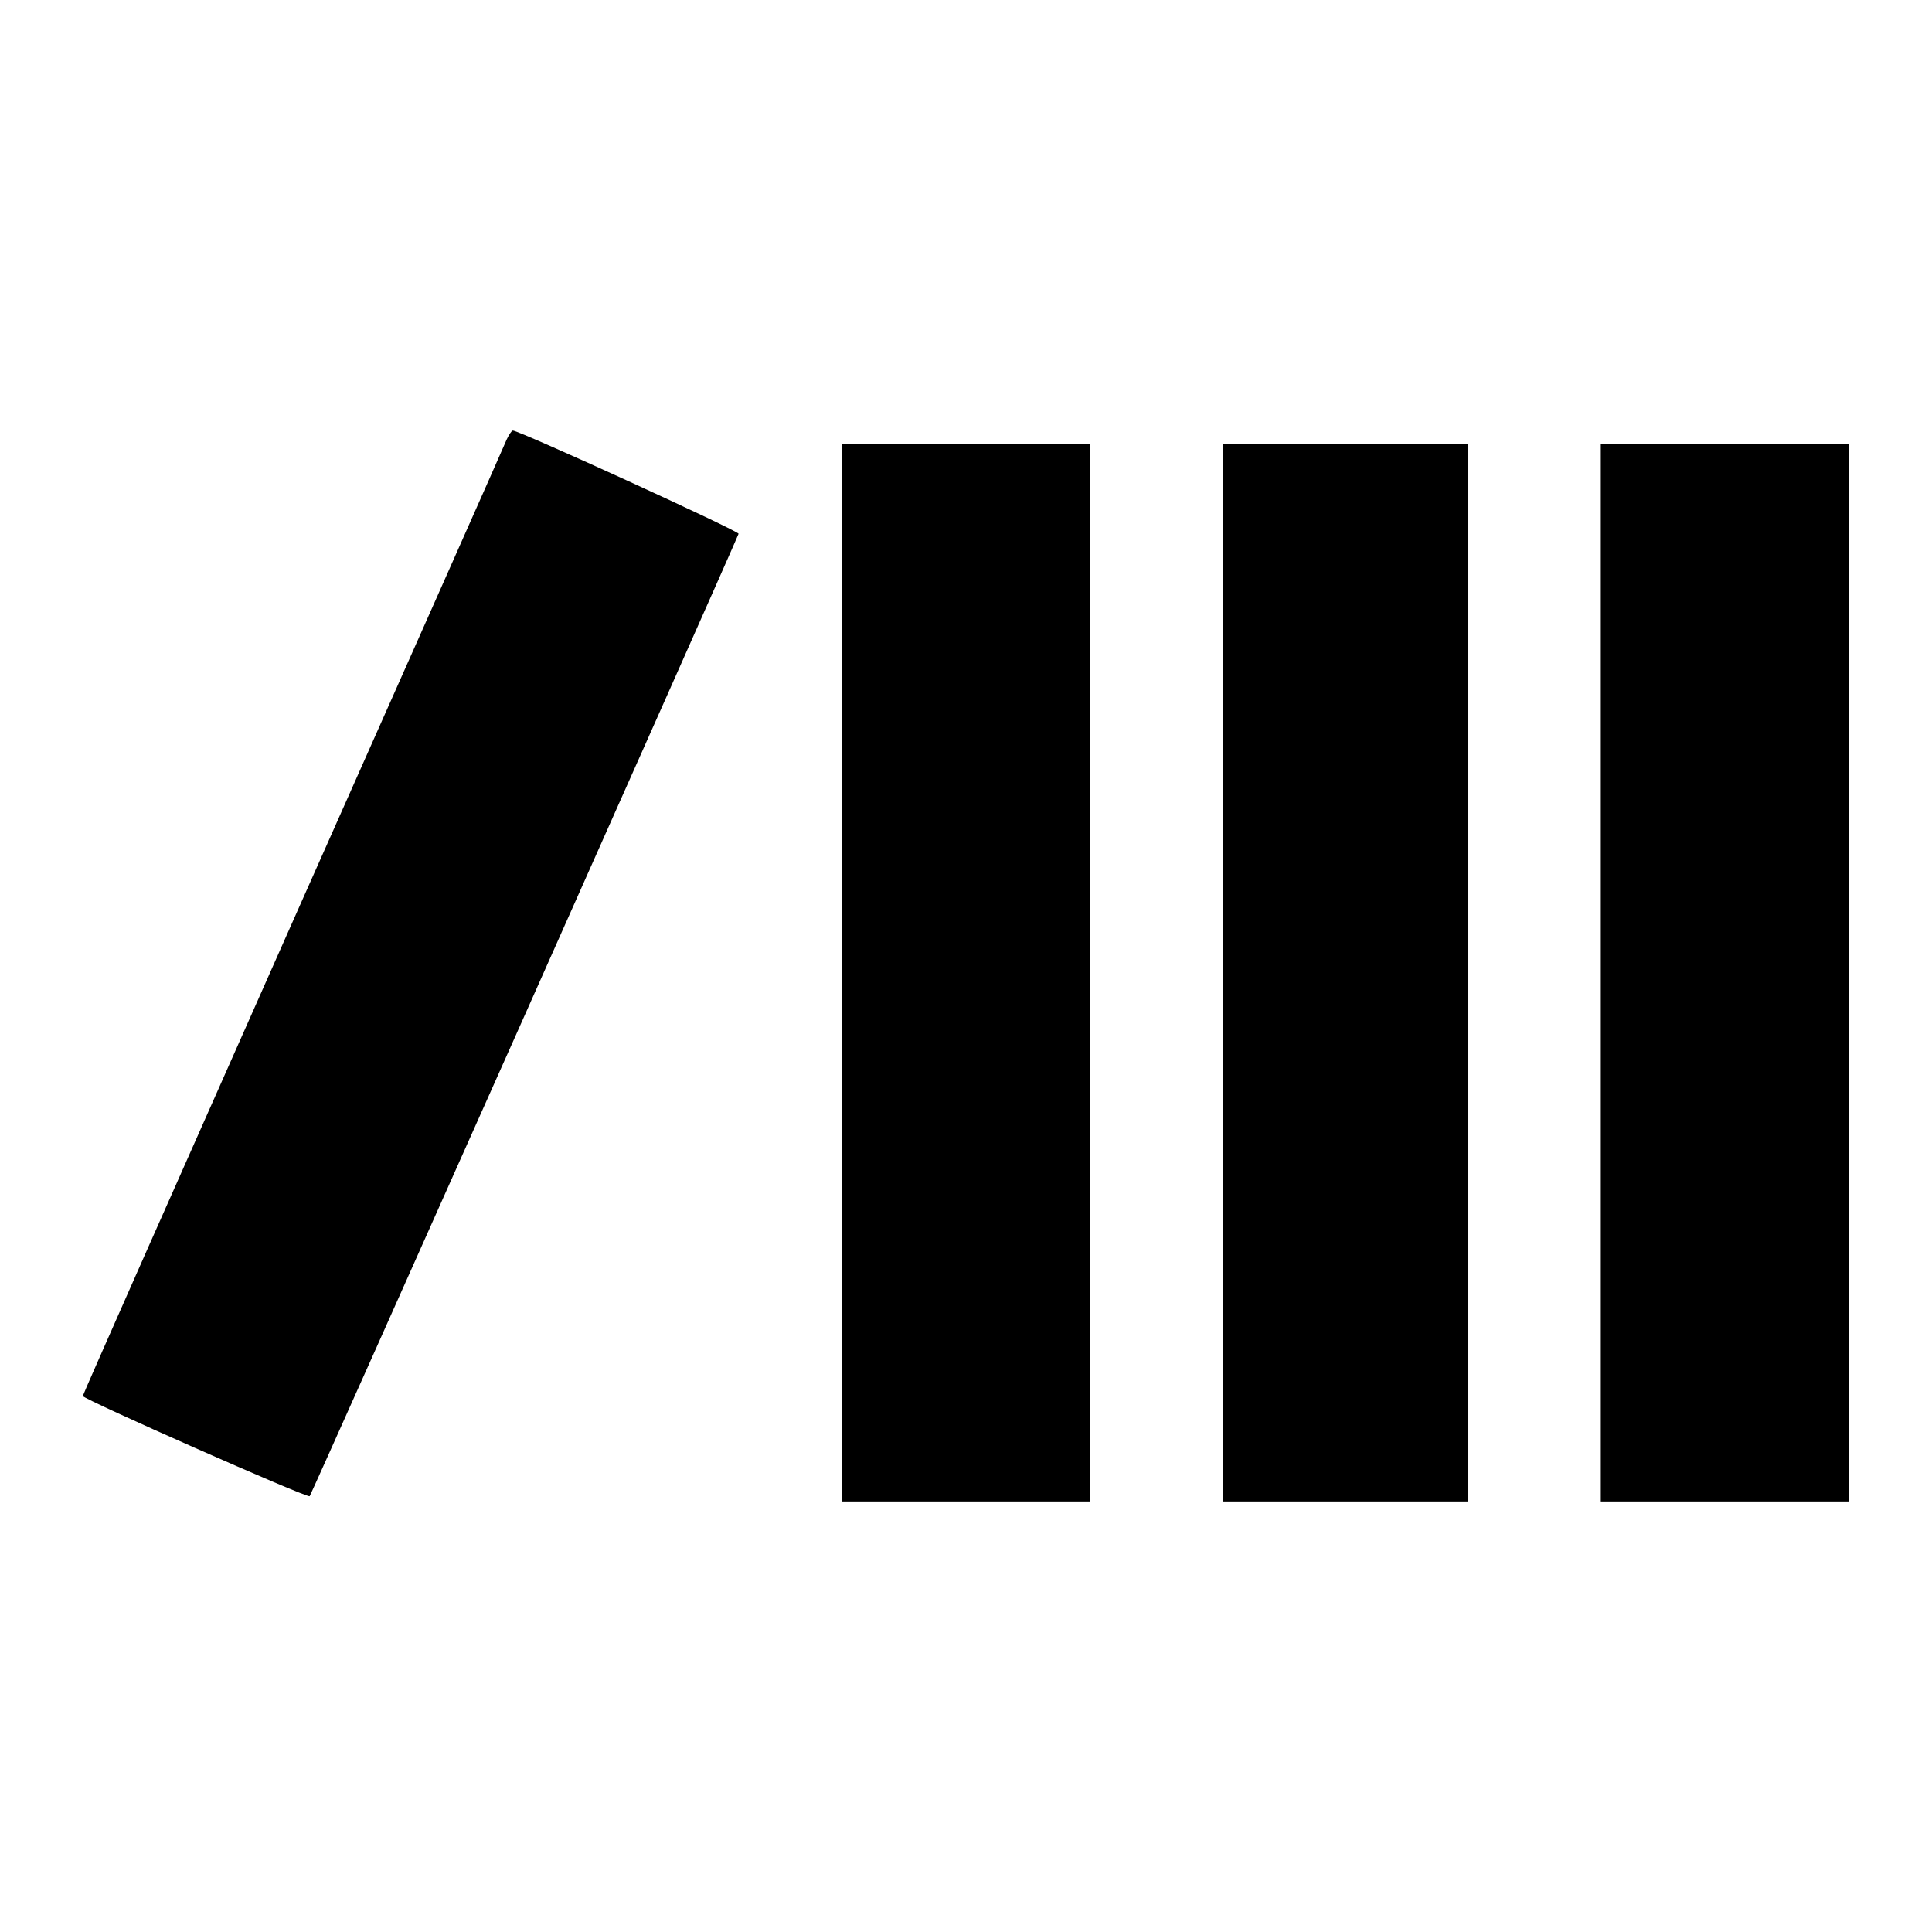 <?xml version="1.0" standalone="no"?>
<!DOCTYPE svg PUBLIC "-//W3C//DTD SVG 20010904//EN"
 "http://www.w3.org/TR/2001/REC-SVG-20010904/DTD/svg10.dtd">
<svg version="1.0" xmlns="http://www.w3.org/2000/svg"
 width="700pt" height="700pt" viewBox="0 0 700 700"
 preserveAspectRatio="xMidYMid meet">
<g transform="translate(0,700) scale(0.1,-0.1)"
fill="#000000" stroke="none">
<path d="M1836 5408 c-7 -18 -356 -804 -775 -1746 -418 -941 -761 -1715 -761
-1720 0 -11 814 -371 822 -363 5 4 1514 3389 1554 3487 4 9 -794 374 -818 374
-4 0 -14 -15 -22 -32z"/>
<path d="M3050 3475 l0 -1915 450 0 450 0 0 1915 0 1915 -450 0 -450 0 0
-1915z"/>
<path d="M4430 3475 l0 -1915 445 0 445 0 0 1915 0 1915 -445 0 -445 0 0
-1915z"/>
<path d="M5800 3475 l0 -1915 450 0 450 0 0 1915 0 1915 -450 0 -450 0 0
-1915z"/>
</g>
</svg>
